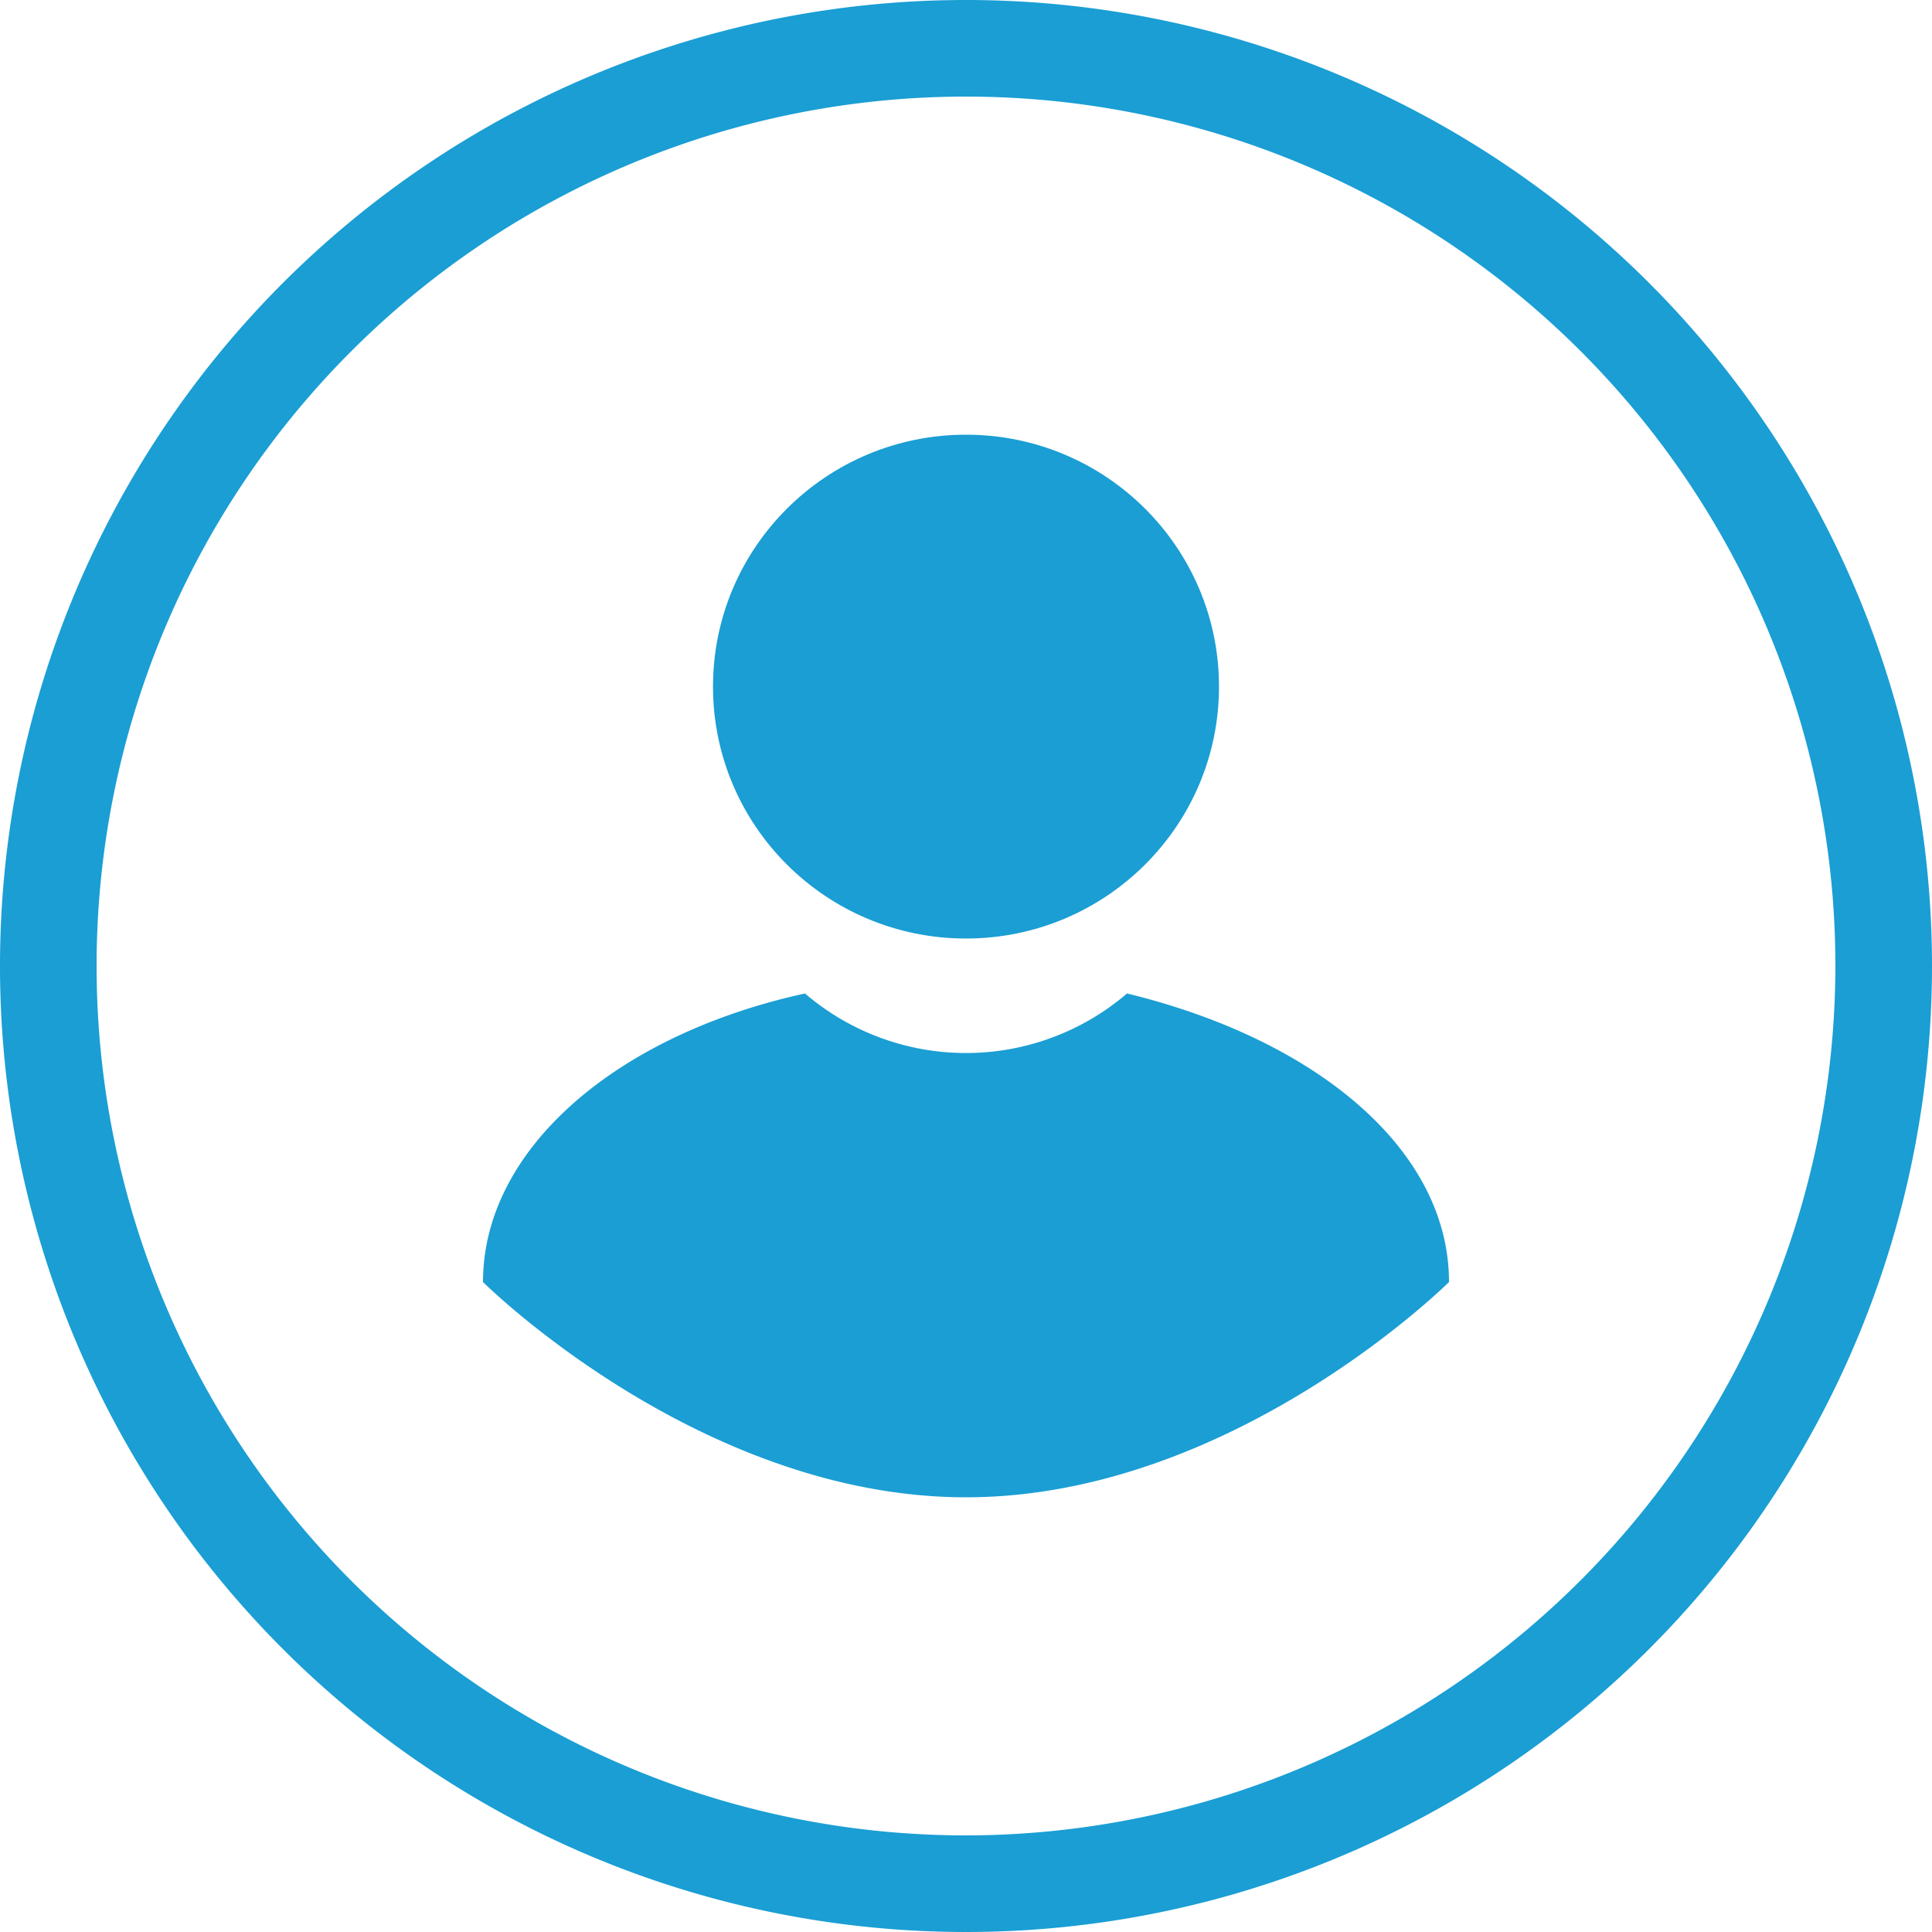<svg xmlns="http://www.w3.org/2000/svg" viewBox="0 0 200 200"><defs><style>.a{fill:#1a9ed4;}</style></defs><ellipse class="a" cx="100" cy="71.078" rx="26.19" ry="26.078"/><path class="a" d="M116.667,102.845a25.615,25.615,0,0,1-33.334,0C63.81,107.112,50,118.966,50,132.716c0,0,22.381,22.284,50,22.284s50-22.284,50-22.284C150,118.966,136.19,107.586,116.667,102.845Z"/><path class="a" d="M100,0A100,100,0,1,0,200,100,100,100,0,0,0,100,0Zm0,190a90,90,0,1,1,90-90A90.1,90.1,0,0,1,100,190Z"/></svg>